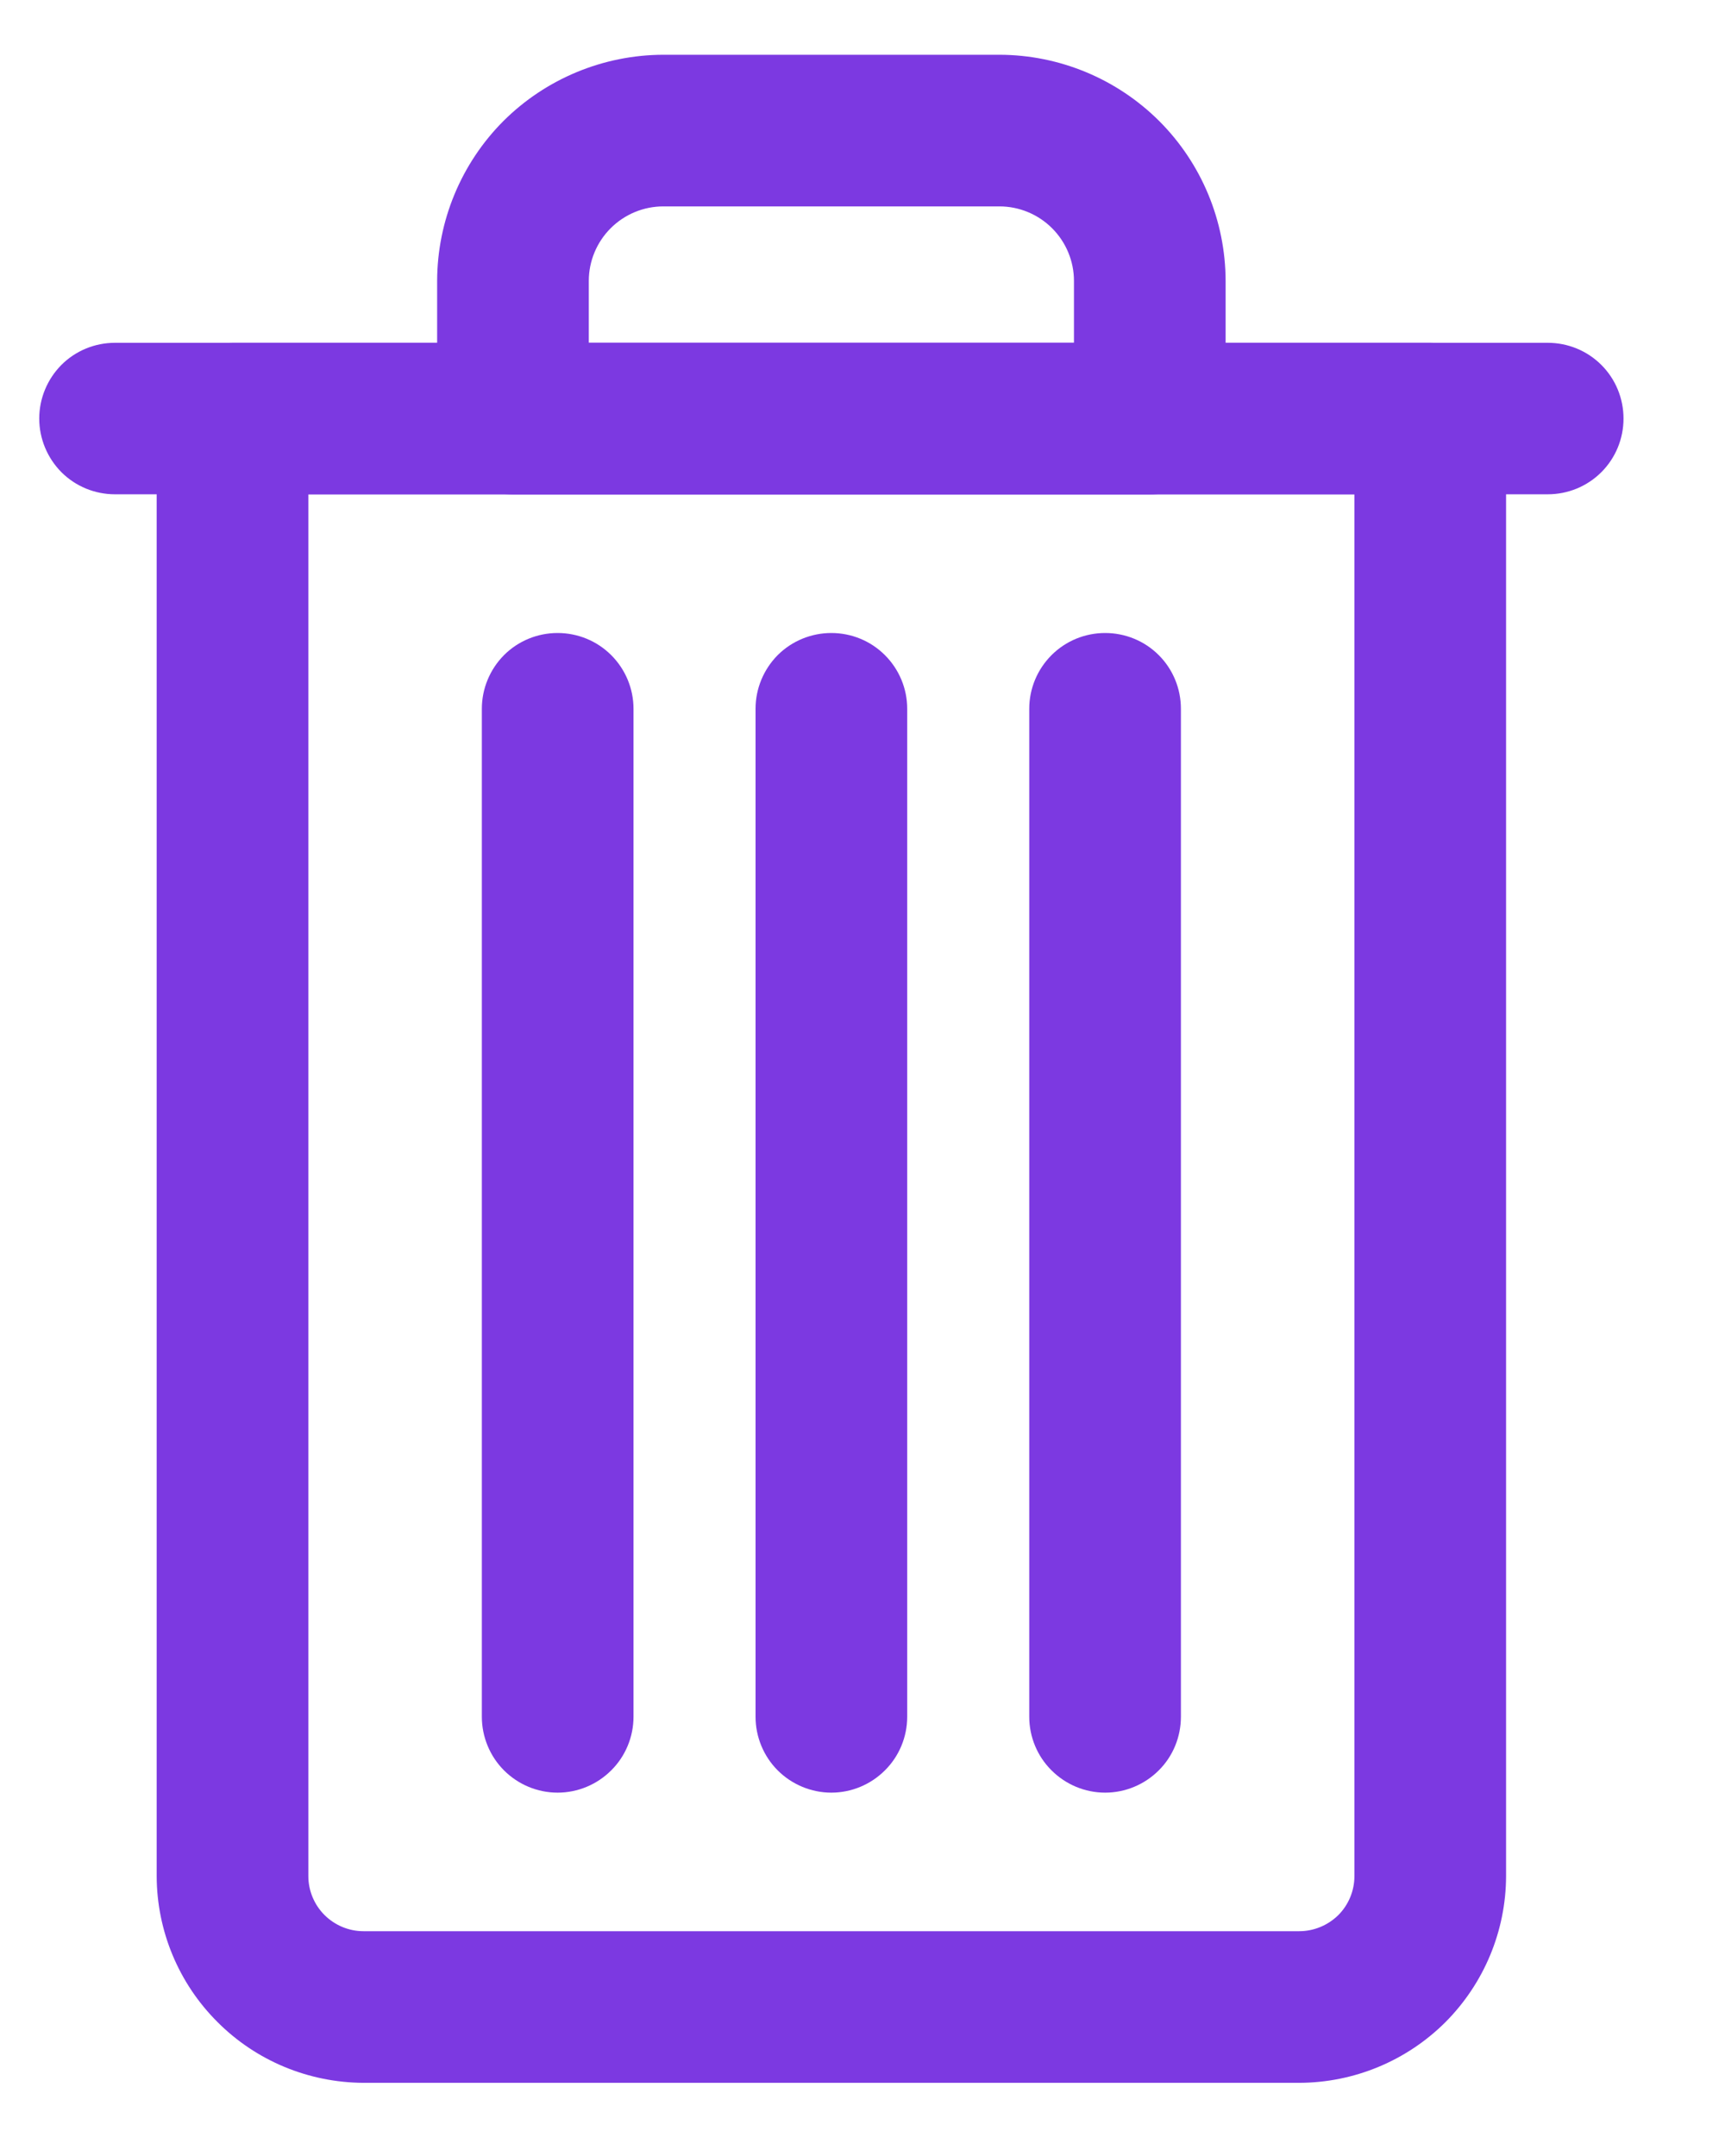 <svg width="12" height="15" viewBox="0 0 12 15" fill="none" xmlns="http://www.w3.org/2000/svg">
<path d="M9.038 14.491H2.528C2.147 14.489 1.782 14.338 1.513 14.068C1.243 13.799 1.091 13.434 1.09 13.053V2.912C1.09 2.772 1.146 2.638 1.245 2.539C1.344 2.44 1.478 2.385 1.618 2.385H9.95C10.09 2.385 10.224 2.44 10.323 2.539C10.421 2.638 10.477 2.772 10.477 2.912V13.053C10.476 13.434 10.324 13.799 10.055 14.069C9.785 14.338 9.42 14.49 9.038 14.491ZM2.145 3.439V13.053C2.145 13.154 2.186 13.252 2.257 13.323C2.329 13.395 2.427 13.436 2.528 13.436H9.038C9.14 13.436 9.238 13.395 9.31 13.324C9.382 13.252 9.422 13.154 9.422 13.053V3.439H2.145Z" fill="#7C39E1"/>
<path d="M7.998 3.44H3.569C3.429 3.44 3.295 3.384 3.196 3.285C3.097 3.186 3.041 3.052 3.041 2.912V1.954C3.042 1.537 3.208 1.137 3.502 0.842C3.797 0.548 4.197 0.382 4.614 0.381H6.953C7.37 0.382 7.769 0.548 8.064 0.842C8.359 1.137 8.525 1.537 8.526 1.954V2.912C8.526 3.052 8.47 3.186 8.371 3.285C8.272 3.384 8.138 3.44 7.998 3.44ZM4.096 2.385H7.471V1.954C7.471 1.817 7.416 1.685 7.319 1.588C7.222 1.491 7.09 1.436 6.953 1.436H4.614C4.477 1.436 4.345 1.491 4.248 1.588C4.151 1.685 4.096 1.817 4.096 1.954L4.096 2.385Z" fill="#7C39E1"/>
<path d="M5.783 12.472C5.644 12.472 5.509 12.416 5.41 12.317C5.312 12.219 5.256 12.084 5.256 11.944V4.931C5.256 4.791 5.312 4.657 5.41 4.558C5.509 4.459 5.644 4.404 5.783 4.404C5.923 4.404 6.057 4.459 6.156 4.558C6.255 4.657 6.311 4.791 6.311 4.931V11.944C6.311 12.084 6.255 12.219 6.156 12.317C6.057 12.416 5.923 12.472 5.783 12.472Z" fill="#7C39E1"/>
<path d="M3.879 12.472C3.739 12.472 3.605 12.416 3.506 12.317C3.408 12.219 3.352 12.084 3.352 11.944V4.931C3.352 4.791 3.408 4.657 3.506 4.558C3.605 4.459 3.739 4.404 3.879 4.404C4.019 4.404 4.153 4.459 4.252 4.558C4.351 4.657 4.407 4.791 4.407 4.931V11.944C4.407 12.084 4.351 12.219 4.252 12.317C4.153 12.416 4.019 12.472 3.879 12.472Z" fill="#7C39E1"/>
<path d="M7.688 12.472C7.548 12.472 7.414 12.416 7.315 12.317C7.216 12.219 7.16 12.084 7.16 11.944V4.931C7.16 4.791 7.216 4.657 7.315 4.558C7.414 4.459 7.548 4.404 7.688 4.404C7.828 4.404 7.962 4.459 8.061 4.558C8.16 4.657 8.215 4.791 8.215 4.931V11.944C8.215 12.084 8.16 12.219 8.061 12.317C7.962 12.416 7.828 12.472 7.688 12.472Z" fill="#7C39E1"/>
<path d="M10.767 3.439H0.8C0.66 3.439 0.526 3.384 0.427 3.285C0.329 3.186 0.273 3.052 0.273 2.912C0.273 2.772 0.329 2.638 0.427 2.539C0.526 2.44 0.66 2.385 0.8 2.385H10.767C10.907 2.385 11.041 2.44 11.14 2.539C11.239 2.638 11.294 2.772 11.294 2.912C11.294 3.052 11.239 3.186 11.14 3.285C11.041 3.384 10.907 3.439 10.767 3.439Z" fill="#7C39E1"/>
</svg>
